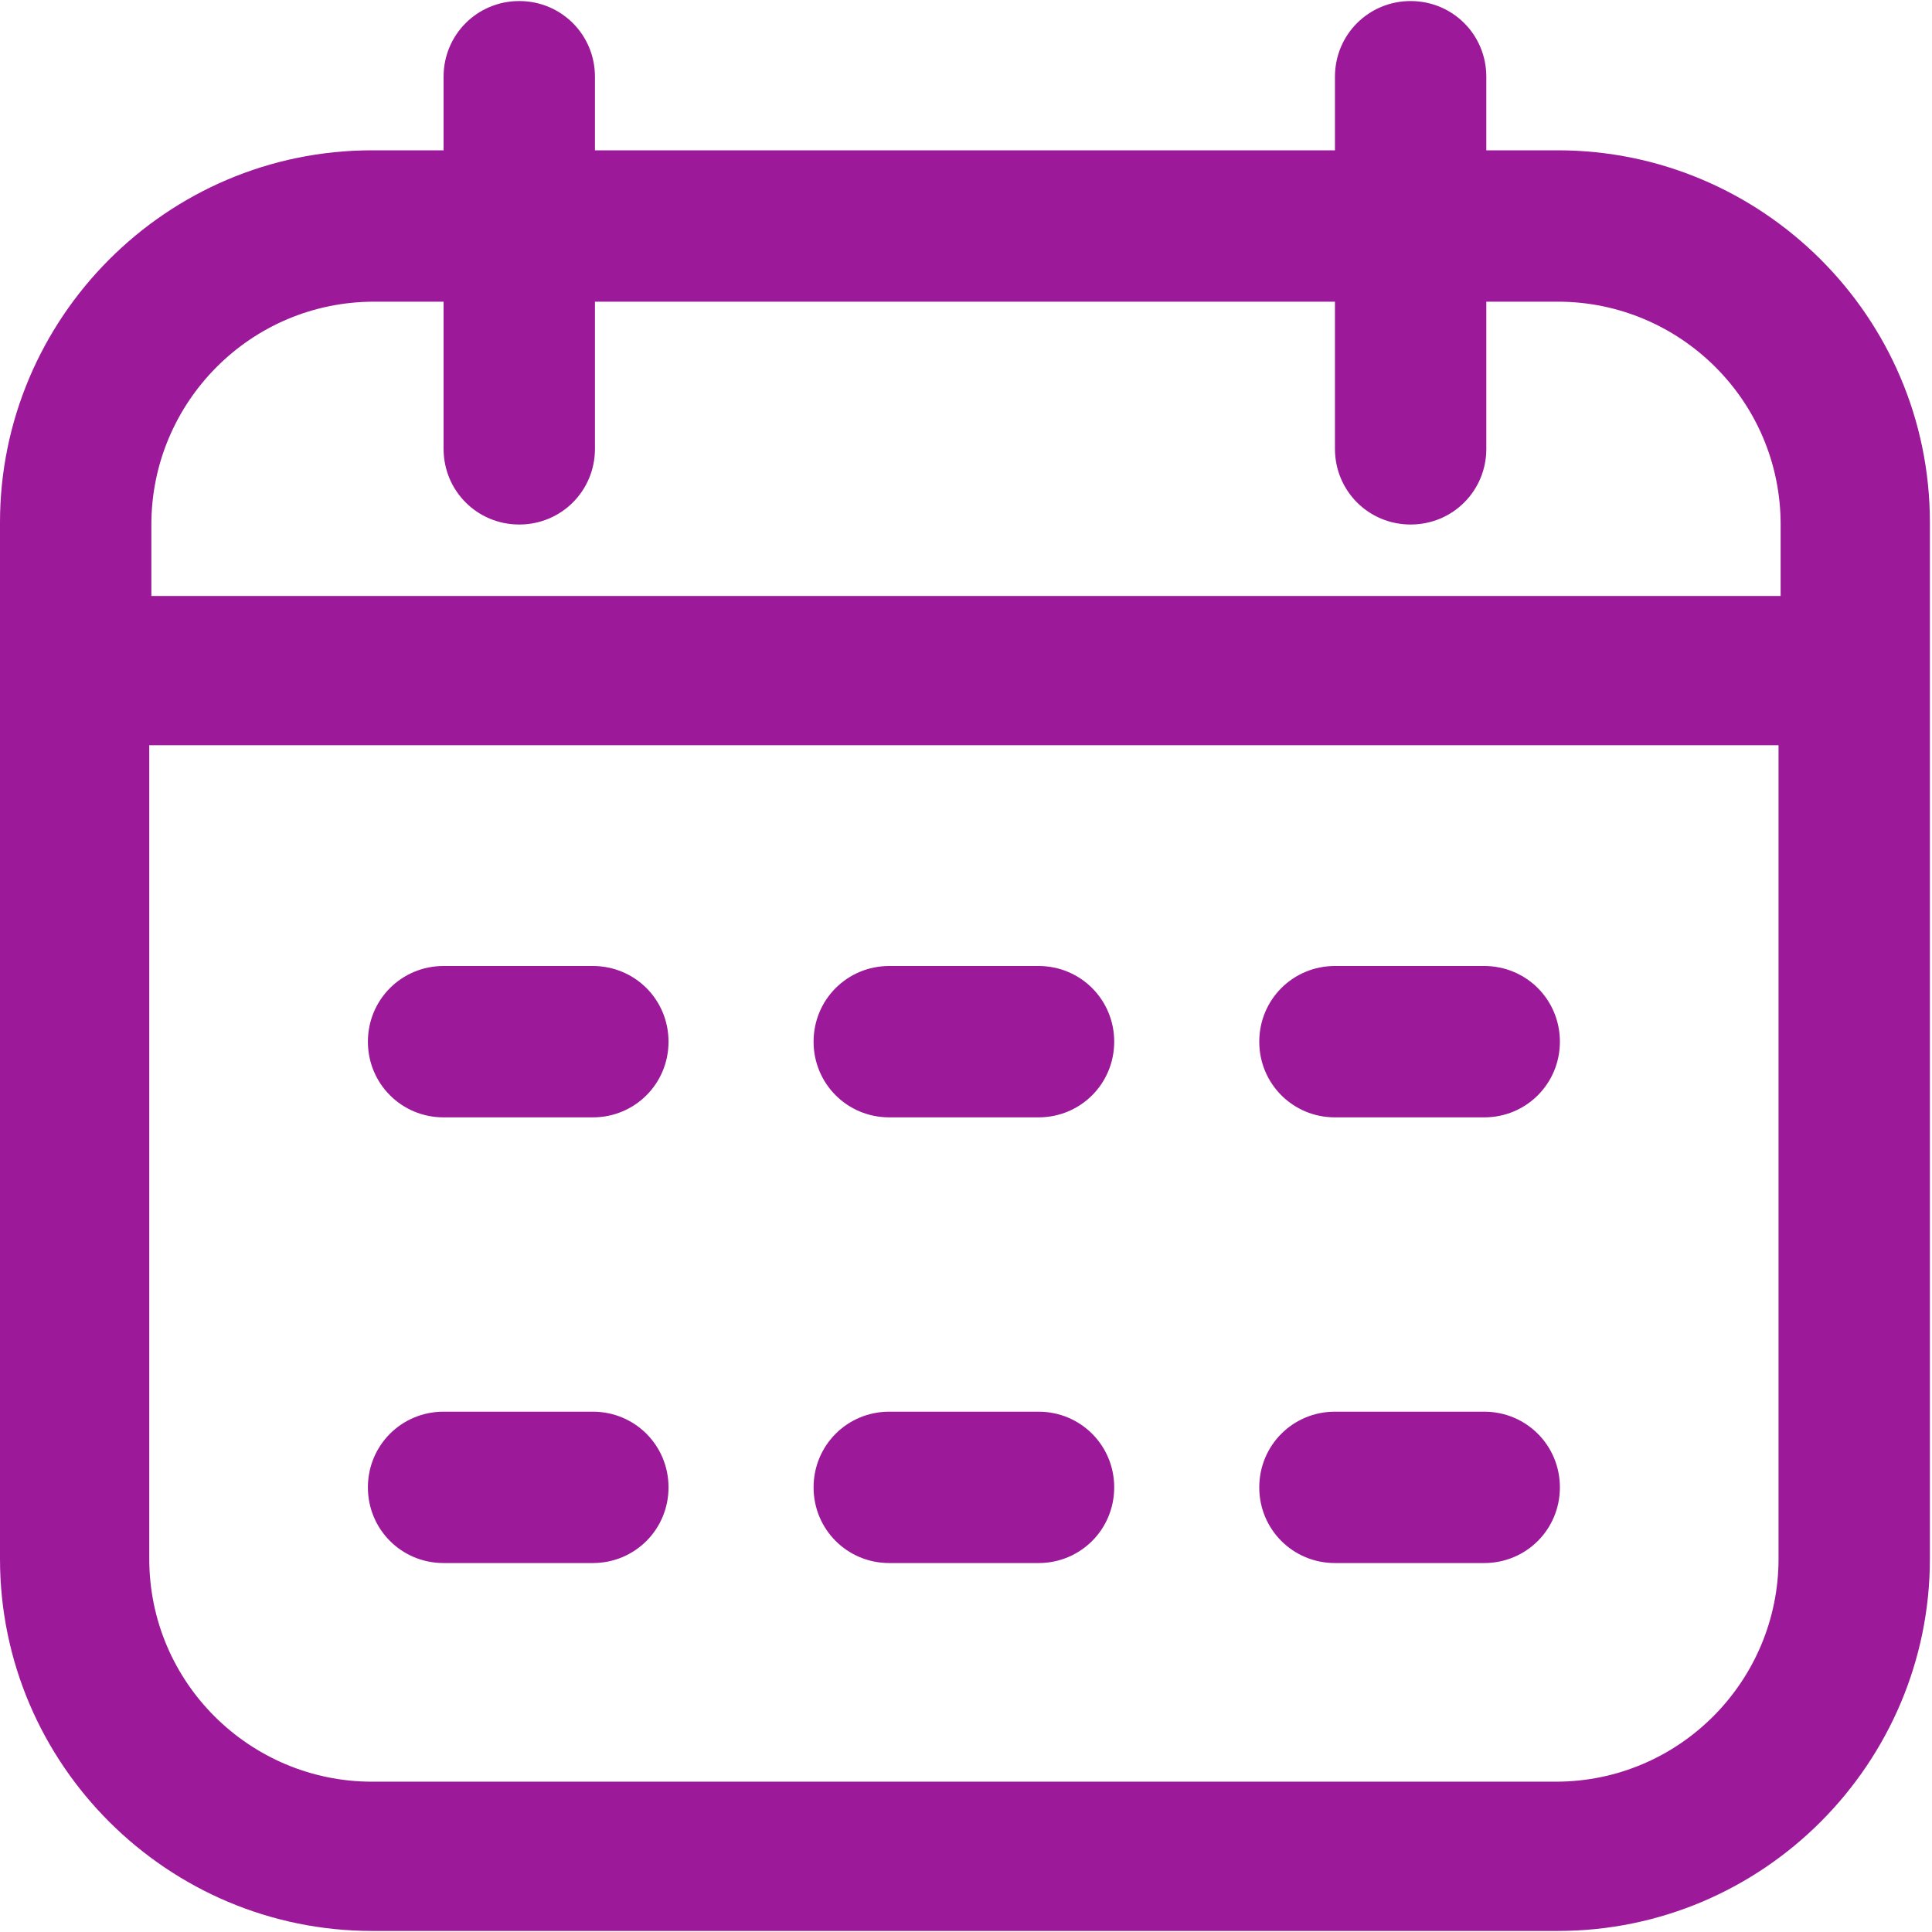 <?xml version="1.0" encoding="UTF-8"?>
<!DOCTYPE svg PUBLIC "-//W3C//DTD SVG 1.1//EN" "http://www.w3.org/Graphics/SVG/1.1/DTD/svg11.dtd">
<!-- Creator: CorelDRAW -->
<svg xmlns="http://www.w3.org/2000/svg" xml:space="preserve" width="1.901mm" height="1.901mm" version="1.1" shape-rendering="geometricPrecision" text-rendering="geometricPrecision" image-rendering="optimizeQuality" fill-rule="evenodd" clip-rule="evenodd"
viewBox="0 0 9.19 9.18"
 xmlns:xlink="http://www.w3.org/1999/xlink"
 xmlns:xodm="http://www.corel.com/coreldraw/odm/2003">
 <g id="_x0020_28">
  <path fill="#9C199A" fill-rule="nonzero" d="M7.41 0.71l-0.34 0 0 -0.35c0,-0.2 -0.16,-0.36 -0.36,-0.36 -0.2,0 -0.36,0.16 -0.36,0.36l0 0.35 -3.52 0 0 -0.35c0,-0.2 -0.16,-0.36 -0.36,-0.36 -0.2,0 -0.36,0.16 -0.36,0.36l0 0.35 -0.34 0c-0.98,0 -1.77,0.8 -1.77,1.77l0 4.93c0,0.98 0.8,1.77 1.77,1.77l5.64 0c0.98,0 1.77,-0.8 1.77,-1.77l0 -4.93c0,-0.98 -0.8,-1.77 -1.77,-1.77l0 0zm-5.64 0.72l0.34 0 0 0.7c0,0.2 0.16,0.36 0.36,0.36 0.2,0 0.36,-0.16 0.36,-0.36l0 -0.7 3.52 0 0 0.7c0,0.2 0.16,0.36 0.36,0.36 0.2,0 0.36,-0.16 0.36,-0.36l0 -0.7 0.34 0c0.58,0 1.06,0.47 1.06,1.06l0 0.34 -7.75 0 0 -0.34c0,-0.58 0.47,-1.06 1.06,-1.06zm5.64 7.04l-5.64 0c-0.58,0 -1.06,-0.47 -1.06,-1.06l0 -3.87 7.75 0 0 3.87c0,0.58 -0.47,1.06 -1.06,1.06zm-4.23 -3.52c0,0.2 -0.16,0.36 -0.36,0.36l-0.71 0c-0.2,0 -0.36,-0.16 -0.36,-0.36 0,-0.2 0.16,-0.36 0.36,-0.36l0.71 0c0.2,0 0.36,0.16 0.36,0.36zm4.24 0c0,0.2 -0.16,0.36 -0.36,0.36l-0.71 0c-0.2,0 -0.36,-0.16 -0.36,-0.36 0,-0.2 0.16,-0.36 0.36,-0.36l0.71 0c0.2,0 0.36,0.16 0.36,0.36zm-2.12 0c0,0.2 -0.16,0.36 -0.36,0.36l-0.71 0c-0.2,0 -0.36,-0.16 -0.36,-0.36 0,-0.2 0.16,-0.36 0.36,-0.36l0.71 0c0.2,0 0.36,0.16 0.36,0.36zm-2.12 2.12c0,0.2 -0.16,0.36 -0.36,0.36l-0.71 0c-0.2,0 -0.36,-0.16 -0.36,-0.36 0,-0.2 0.16,-0.36 0.36,-0.36l0.71 0c0.2,0 0.36,0.16 0.36,0.36zm4.24 0c0,0.2 -0.16,0.36 -0.36,0.36l-0.71 0c-0.2,0 -0.36,-0.16 -0.36,-0.36 0,-0.2 0.16,-0.36 0.36,-0.36l0.71 0c0.2,0 0.36,0.16 0.36,0.36zm-2.12 0c0,0.2 -0.16,0.36 -0.36,0.36l-0.71 0c-0.2,0 -0.36,-0.16 -0.36,-0.36 0,-0.2 0.16,-0.36 0.36,-0.36l0.71 0c0.2,0 0.36,0.16 0.36,0.36z"/>
 </g>
</svg>
